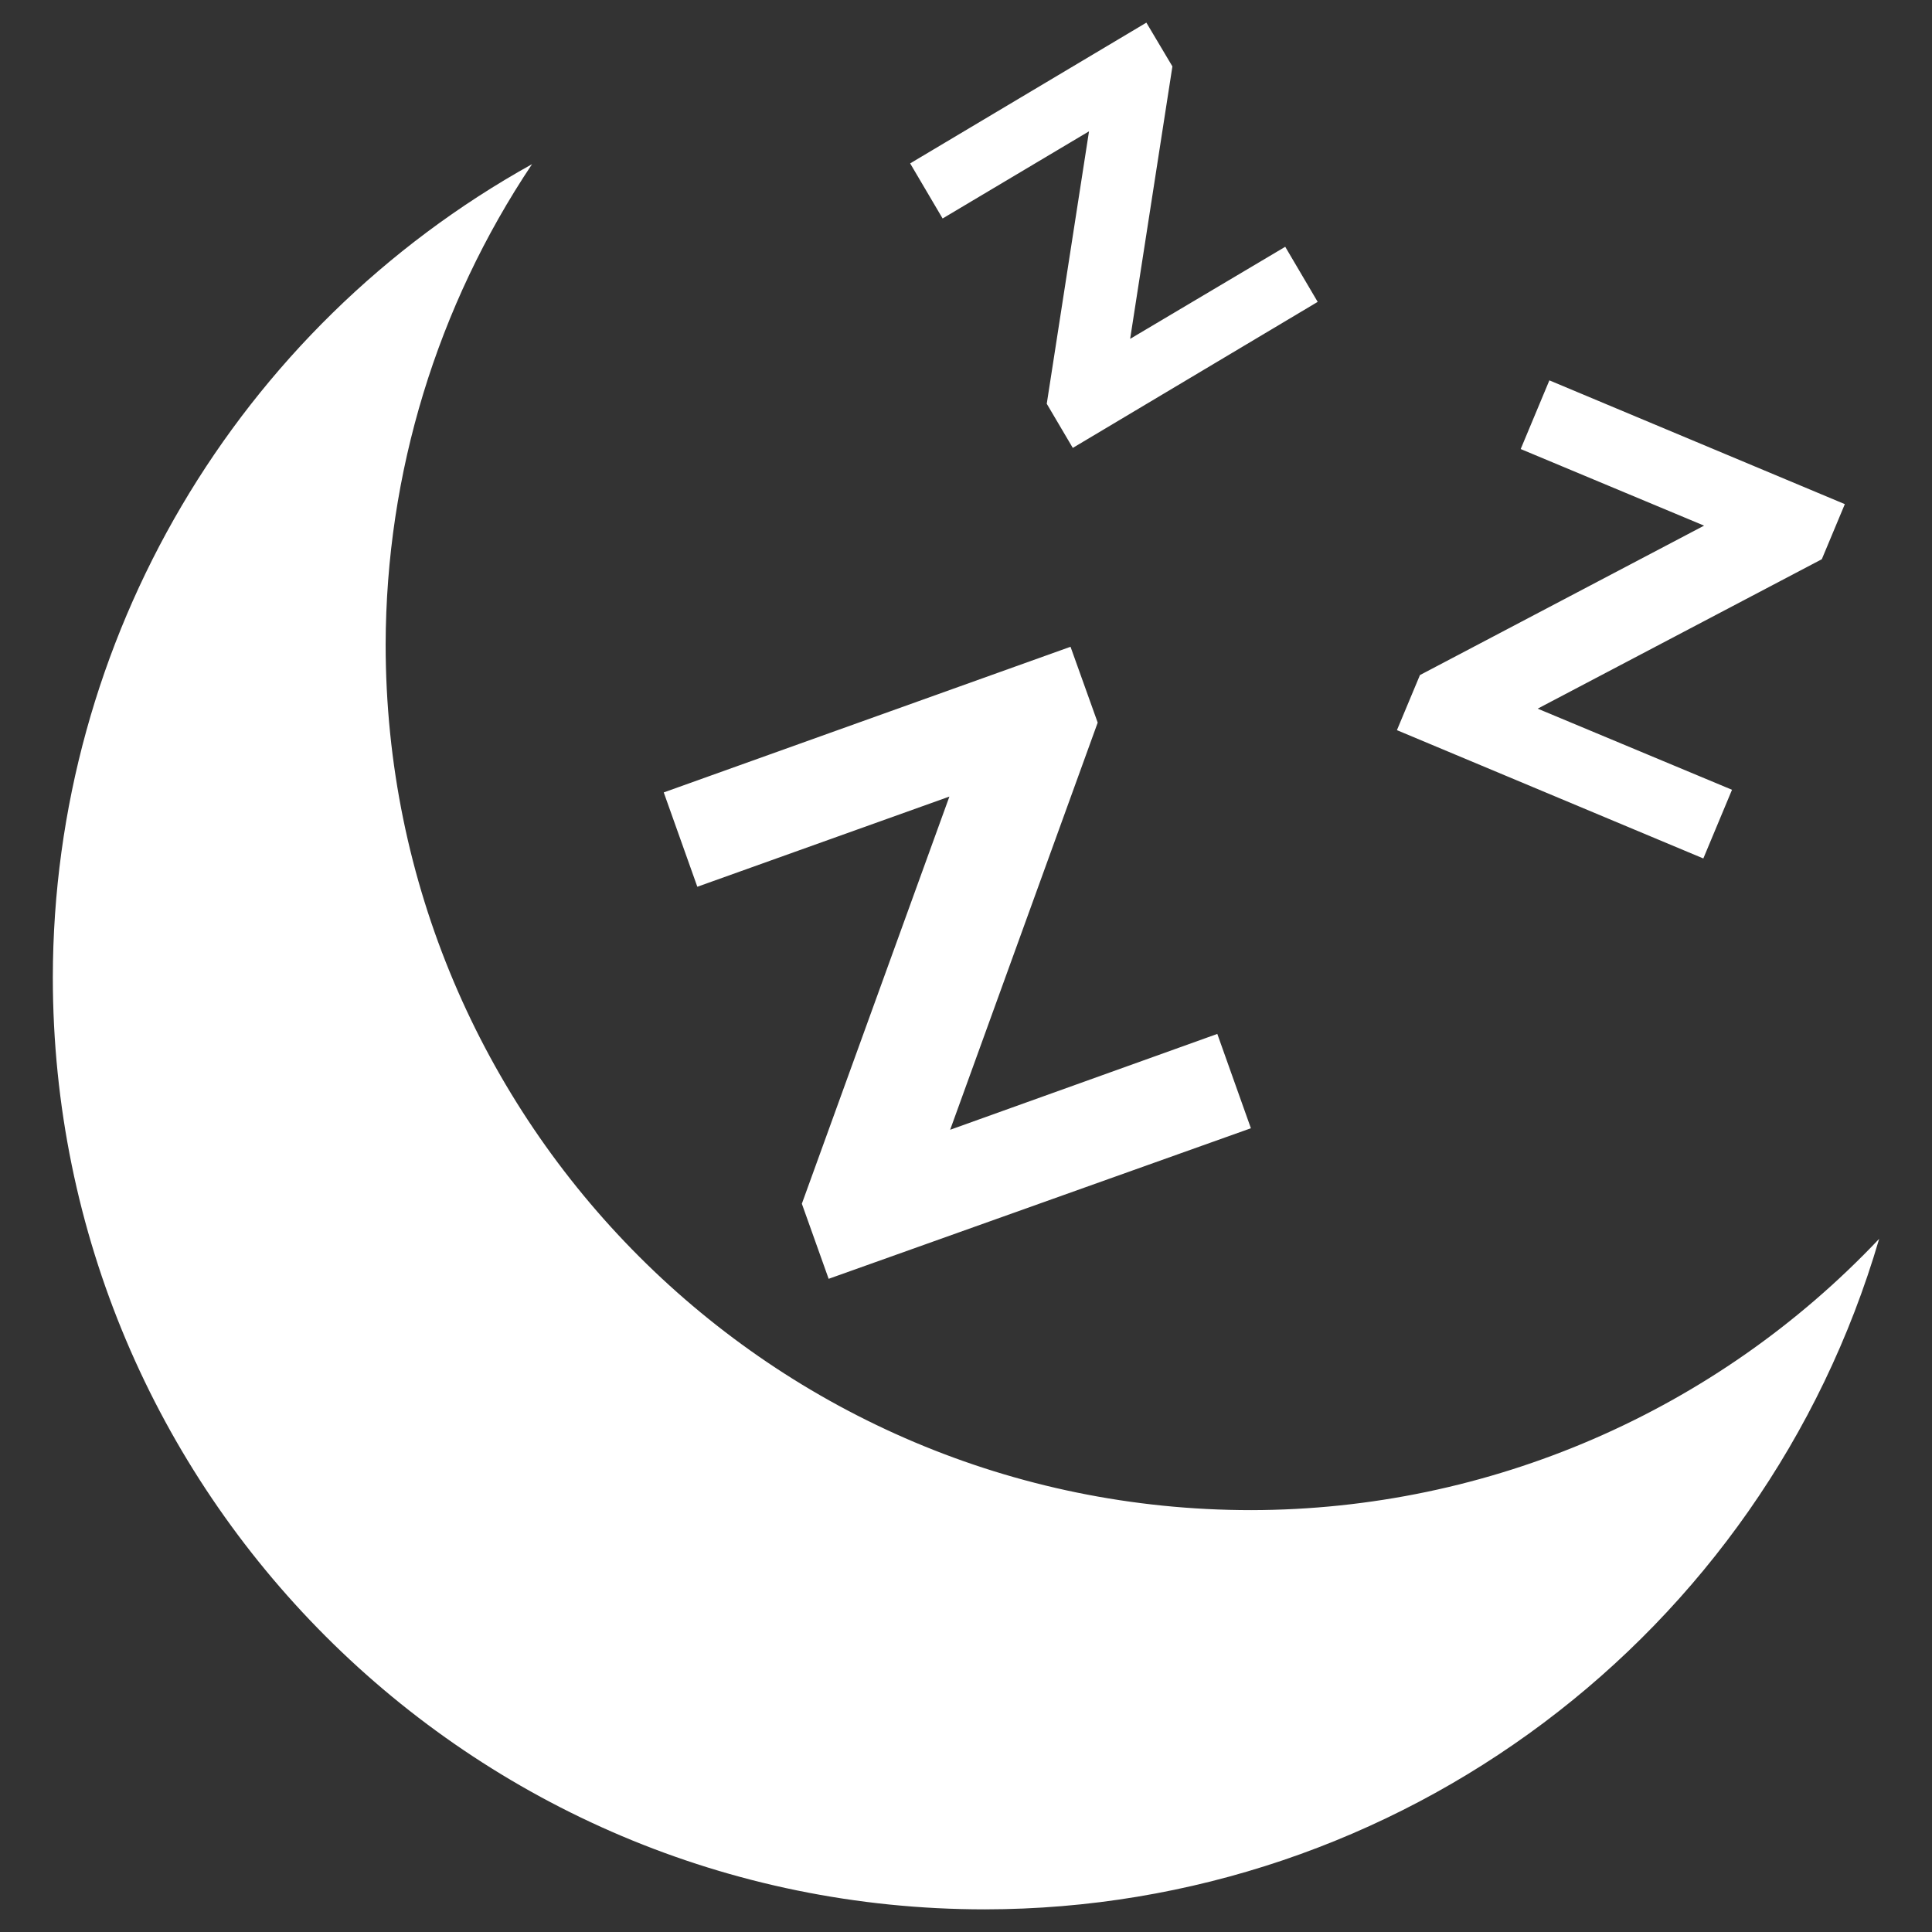 <?xml version="1.0" encoding="utf-8"?>
<!-- Generator: Adobe Illustrator 24.3.0, SVG Export Plug-In . SVG Version: 6.00 Build 0)  -->
<svg version="1.1" id="Layer_1" xmlns="http://www.w3.org/2000/svg" xmlns:xlink="http://www.w3.org/1999/xlink" x="0px" y="0px"
	 width="512" height="512" viewBox="0 0 512 512" style="enable-background:new 0 0 512 512;" xml:space="preserve">
<rect x="0" y="0" width="512" height="512" fill="#333333" stroke="none"/>
<style type="text/css">
	.st0{fill:#FFFFFF;}
</style>
<path class="st0" d="M303.8,6l-62.6,37.3l8.6,14.6l38.8-23.1l-11.2,72.2l6.9,11.7l64.9-38.7l-8.6-14.6l-41.1,24.4l11.2-72.2L303.8,6
	z M141,43.5C62.7,87,14.1,169.5,14,259c0,136.4,110.5,247,247,247c109.7-0.1,206.2-72.5,237-177.7c-43.3,45.8-103.4,71.8-166.4,71.9
	c-126.7,0-229.4-102.7-229.4-229.4C102.3,125.4,115.8,81.2,141,43.5z M410.6,100.8L403,119l48.6,20.3l-75.3,39.6l-6.1,14.6l81.2,34
	l7.6-18.2l-51.5-21.5l75.3-39.6l6.1-14.6C488.9,133.6,410.6,100.8,410.6,100.8z M283.7,171.4L175.9,210l8.9,25l66.8-23.9L212.5,319
	l7.1,19.9L331.5,299l-8.9-25l-70.8,25.4l39.1-107.9L283.7,171.4L283.7,171.4z"/>
</svg>
